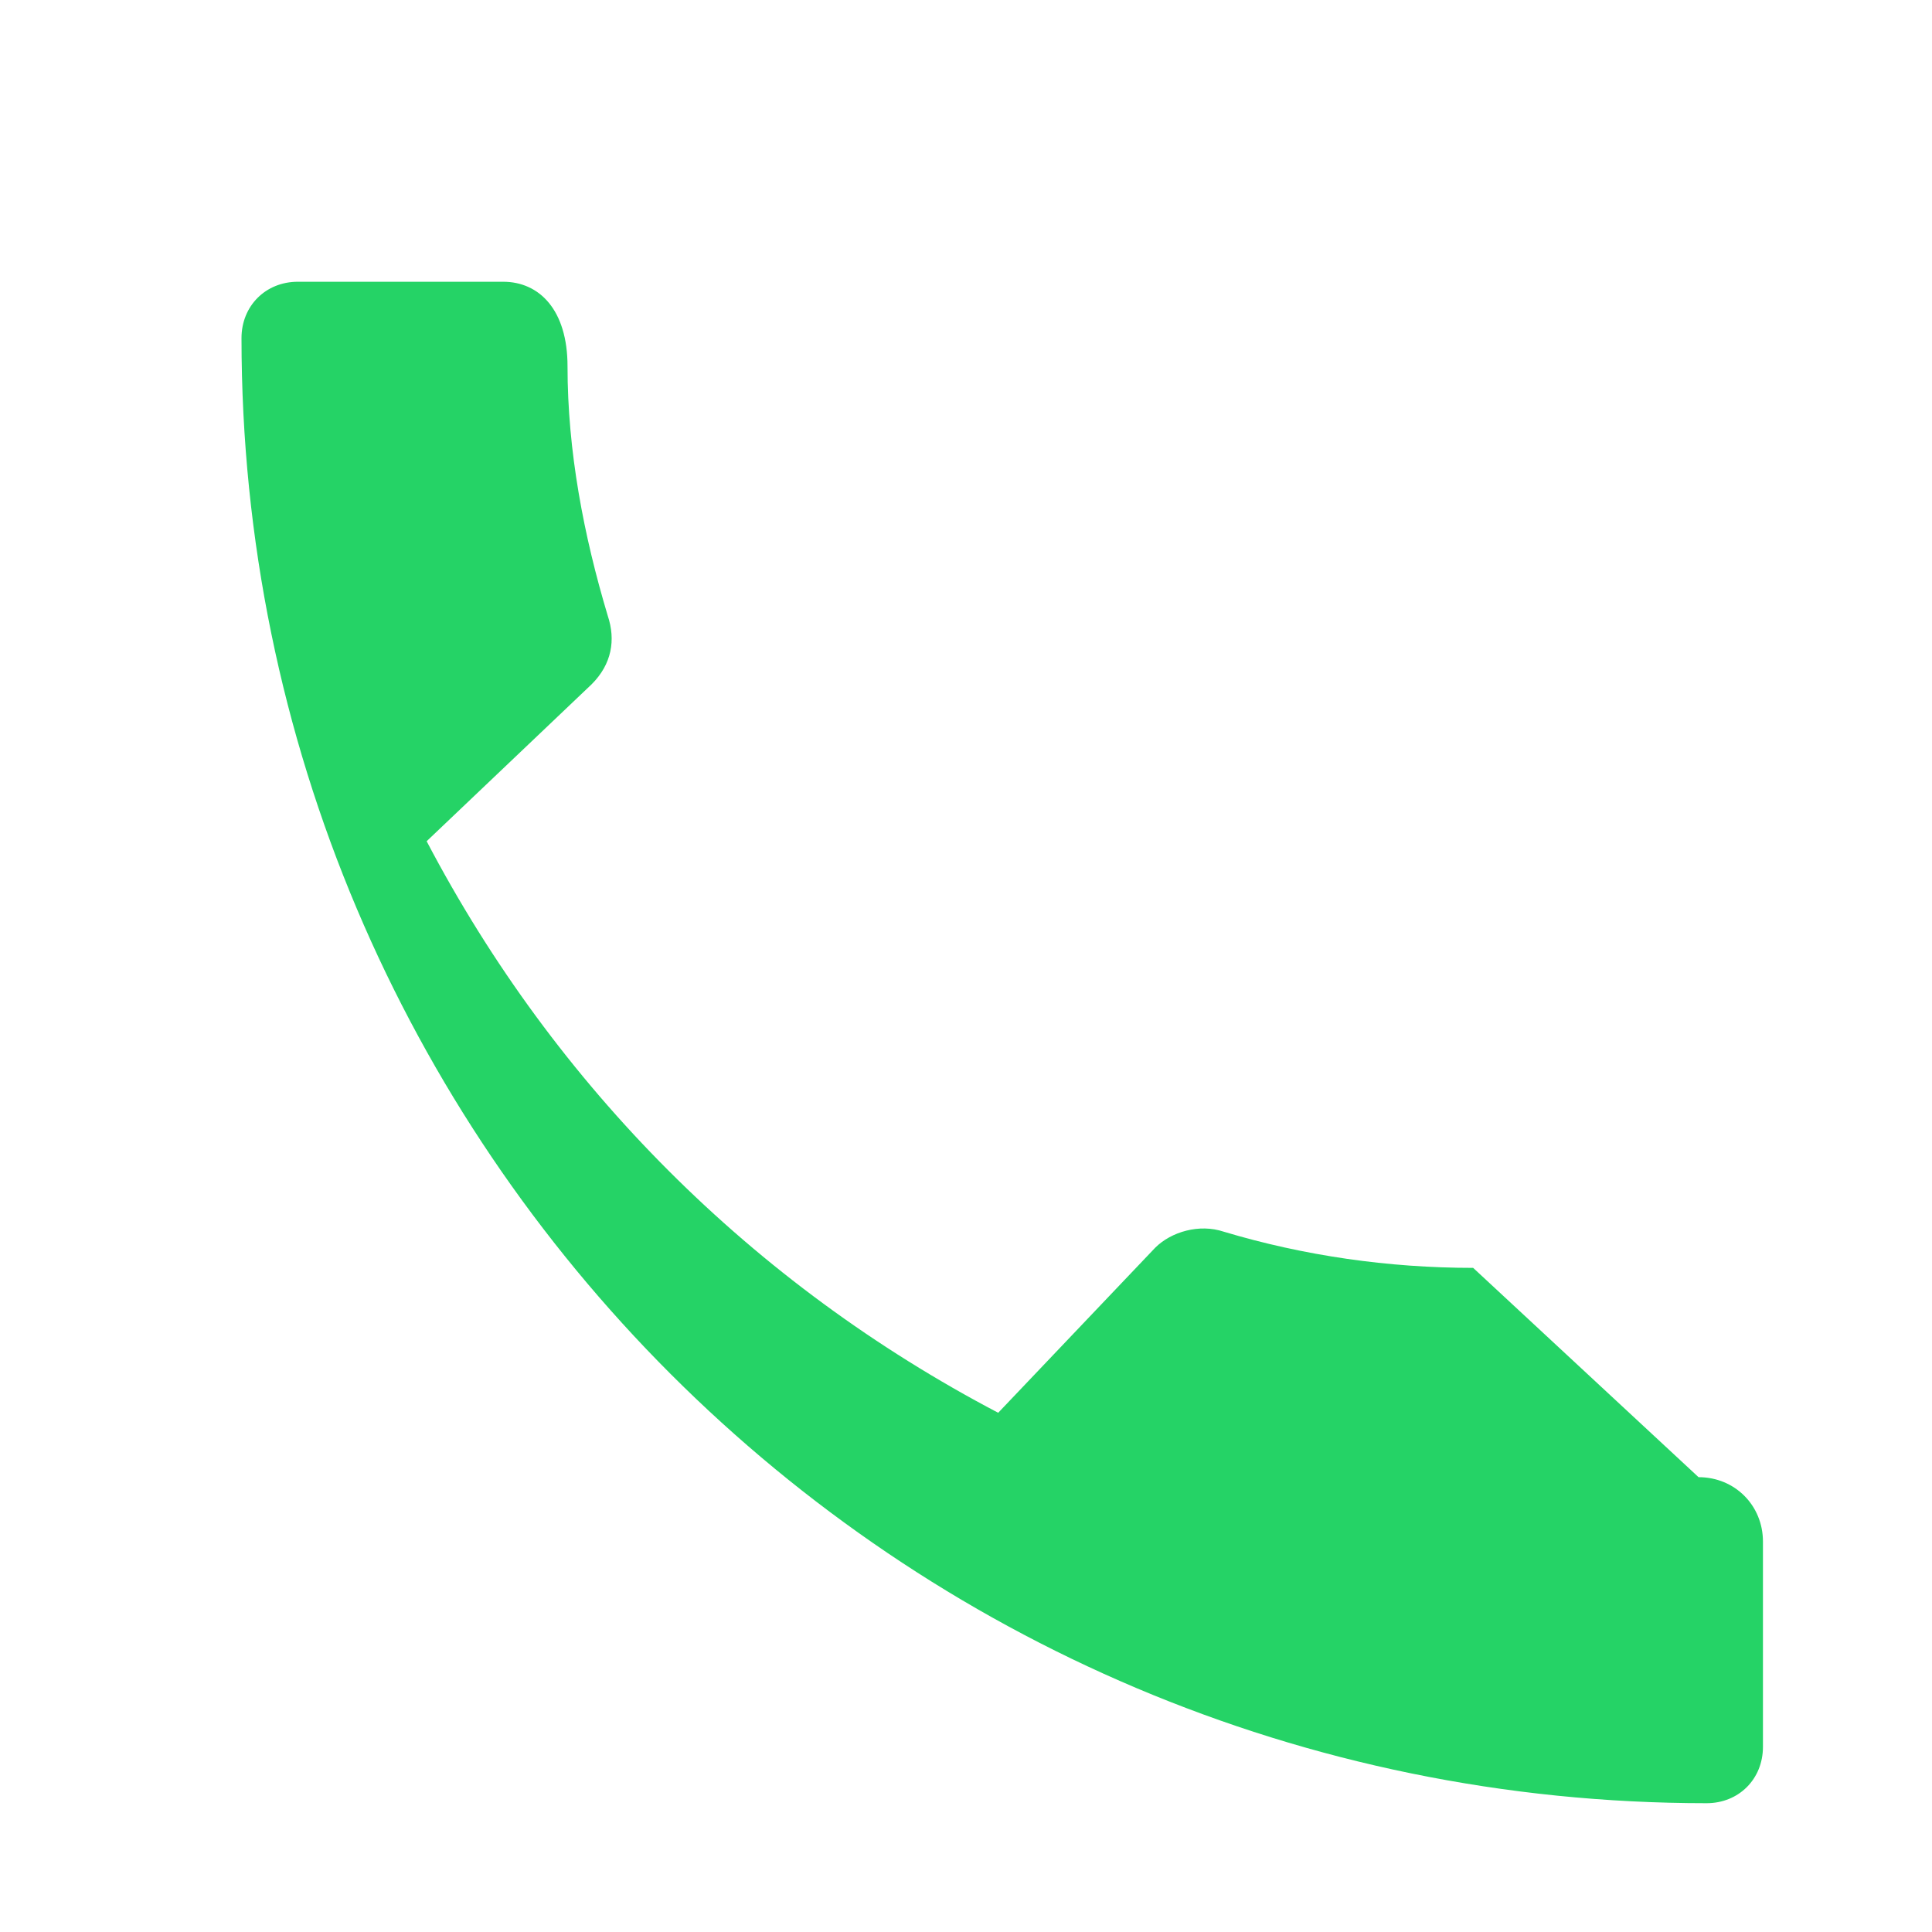 <svg width="48" height="48" viewBox="0 0 48 48" fill="none" xmlns="http://www.w3.org/2000/svg">
  <path d="M36.6 31.5c-2.1 0-4.2-.3-6.2-.9-.6-.2-1.3 0-1.7.4l-3.9 4.1c-6.1-3.2-11-8.1-14.2-14.2l4.1-3.9c.5-.5.6-1.1.4-1.7-.6-2-1-4.1-1-6.2C14.1 7.7 13.4 7 12.5 7H7.4C6.6 7 6 7.6 6 8.4c0 20.1 16.3 36.4 36.4 36.4.8 0 1.4-.6 1.4-1.4v-5.1c0-.9-.7-1.6-1.6-1.6z" fill="#25D366"/>
</svg>
